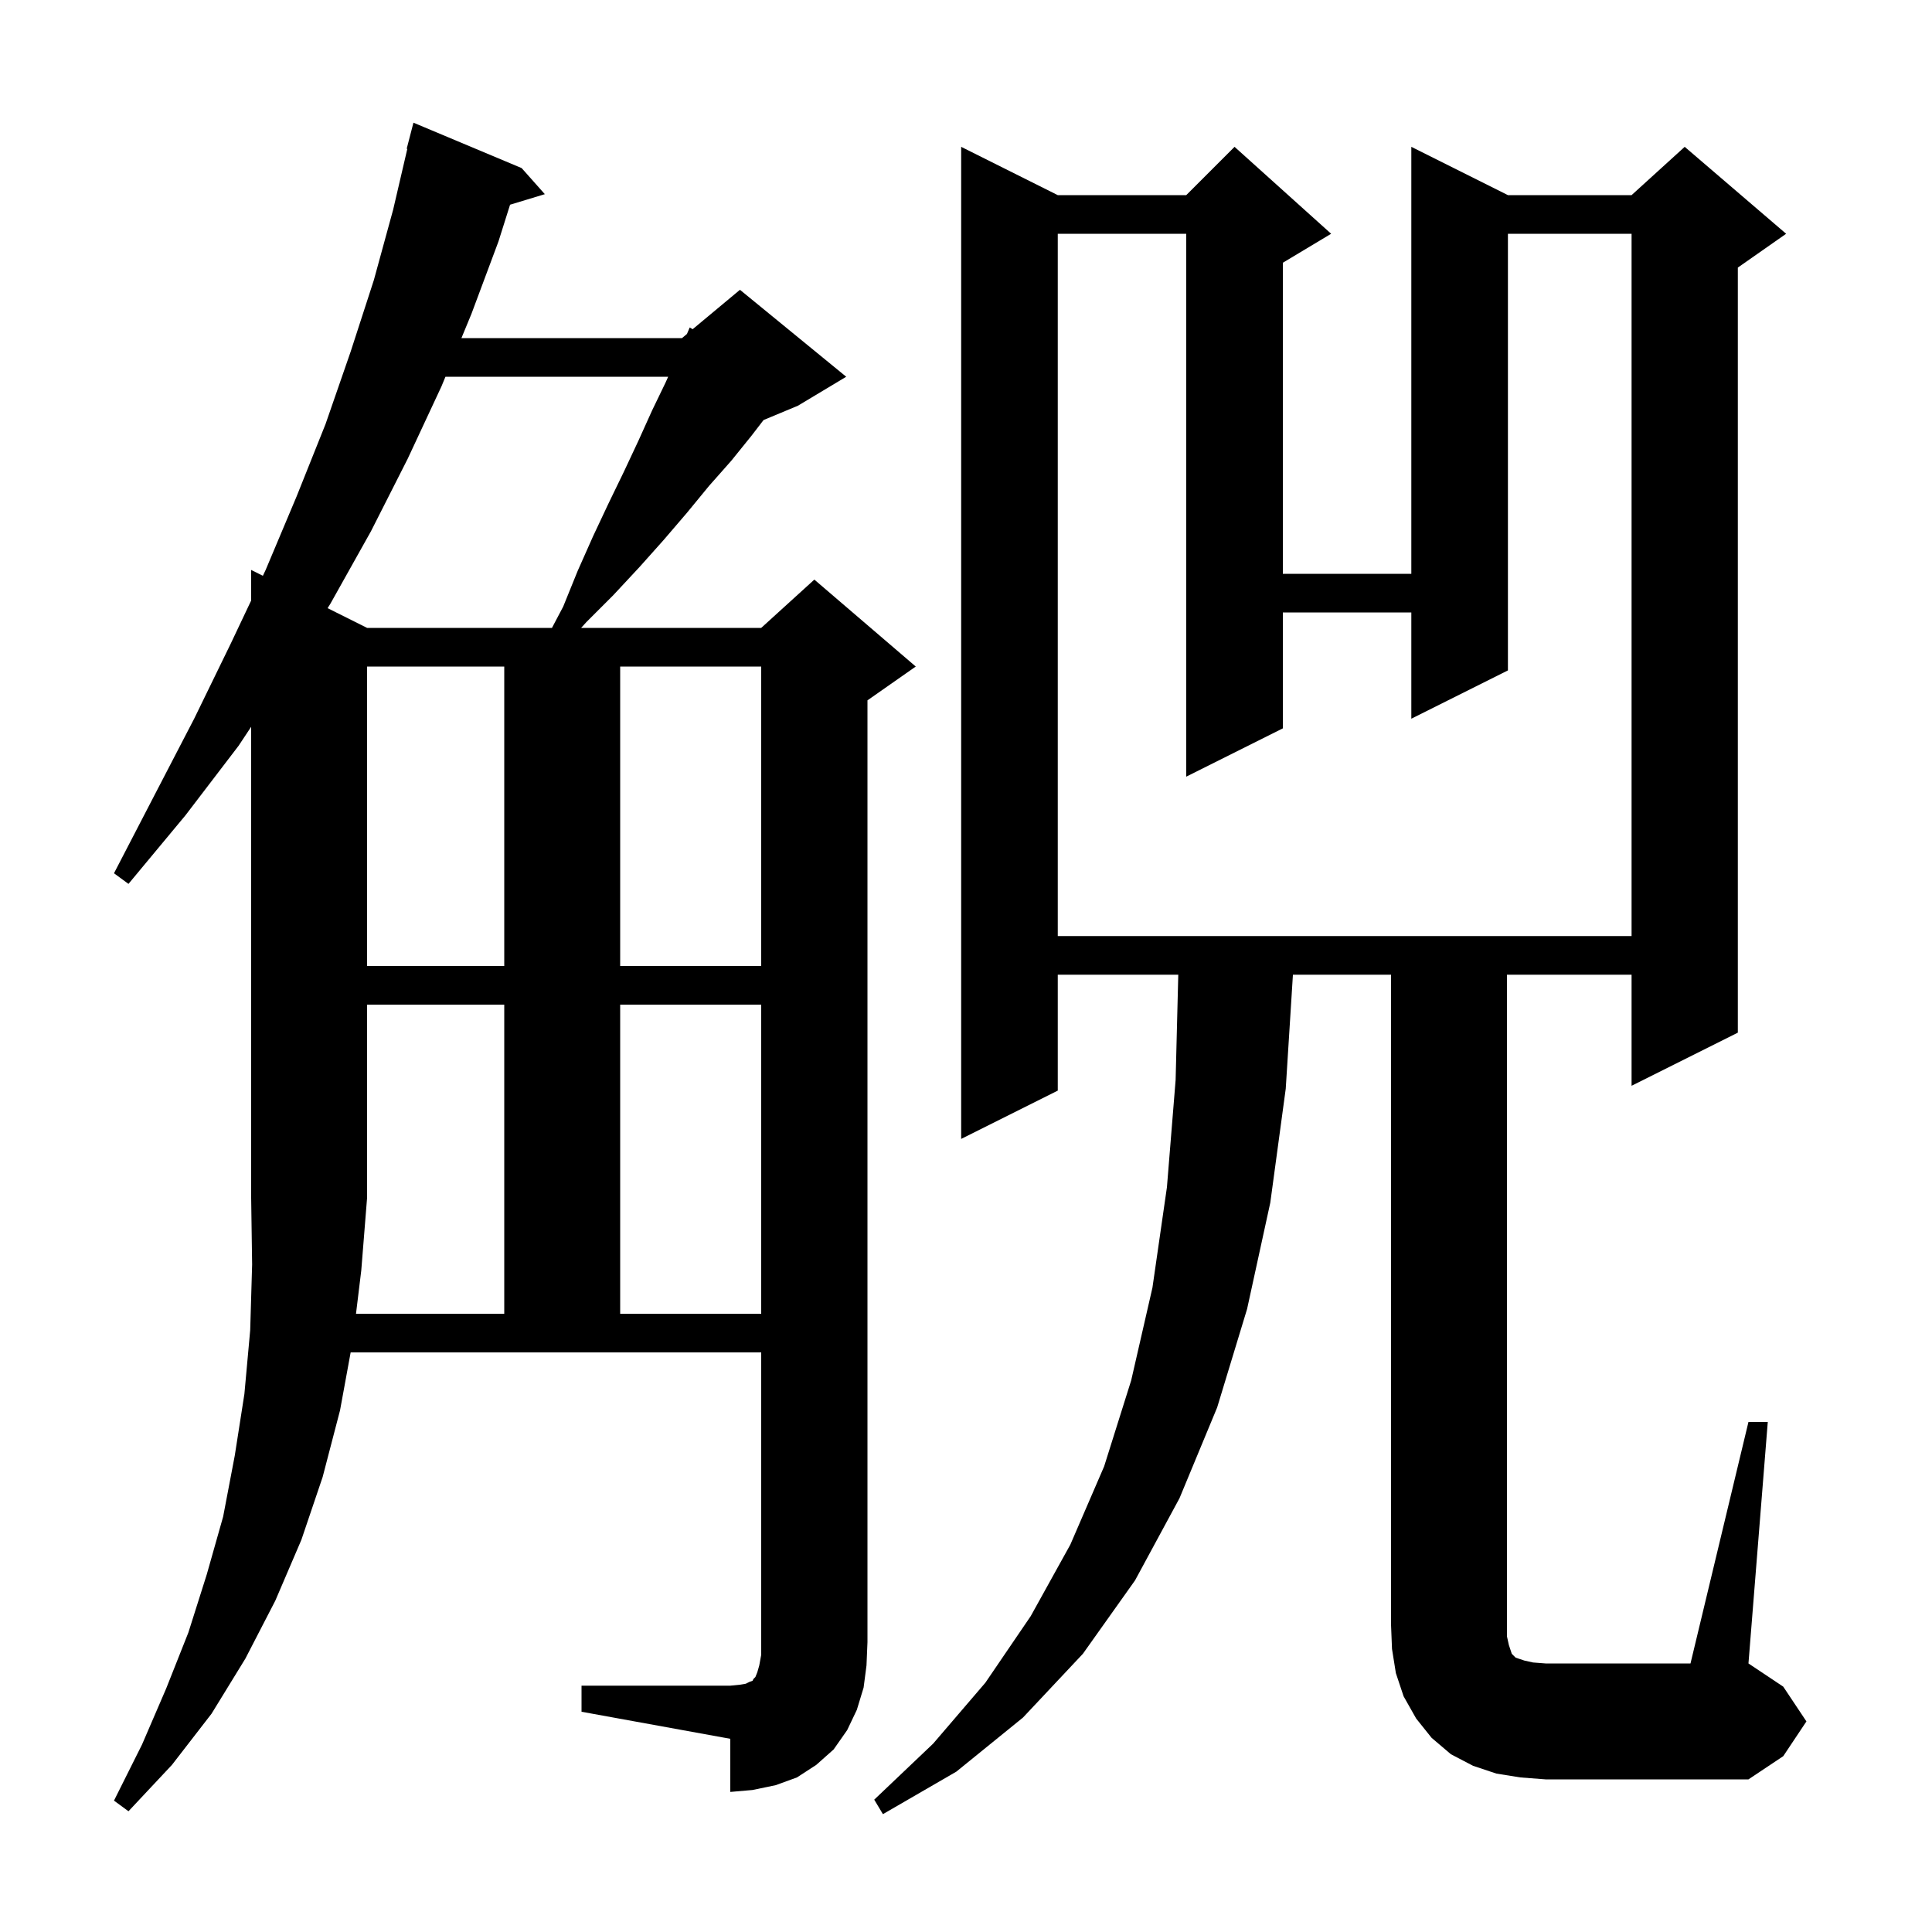 <svg xmlns="http://www.w3.org/2000/svg" xmlns:xlink="http://www.w3.org/1999/xlink" version="1.1" baseProfile="full" viewBox="0 0 200 200" width="200" height="200"><g fill="currentColor"><path d="M 36.853 136.0 L 52.2 136.0 L 52.2 104.0 L 38.0 104.0 L 38.0 124.0 L 37.4 131.5 Z M 181.0 147.2 L 183.0 147.2 L 181.0 172.2 L 184.6 174.6 L 187.0 178.2 L 184.6 181.8 L 181.0 184.2 L 160.0 184.2 L 157.4 184.0 L 154.9 183.6 L 152.5 182.8 L 150.2 181.6 L 148.2 179.9 L 146.6 177.9 L 145.3 175.6 L 144.5 173.2 L 144.1 170.7 L 144.0 168.2 L 144.0 100.9 L 133.843 100.9 L 133.1 112.7 L 131.5 124.5 L 129.1 135.5 L 126.0 145.7 L 122.1 155.1 L 117.5 163.6 L 112.1 171.2 L 105.9 177.8 L 99.0 183.4 L 91.4 187.8 L 90.5 186.3 L 96.6 180.5 L 102.0 174.2 L 106.7 167.3 L 110.8 159.9 L 114.3 151.8 L 117.1 142.9 L 119.3 133.3 L 120.8 122.9 L 121.7 111.8 L 121.975 100.9 L 109.5 100.9 L 109.5 112.9 L 99.5 117.9 L 99.5 15.2 L 109.5 20.2 L 122.8 20.2 L 127.8 15.2 L 137.8 24.2 L 132.8 27.2 L 132.8 59.4 L 146.1 59.4 L 146.1 15.2 L 156.1 20.2 L 168.9 20.2 L 174.4 15.2 L 184.9 24.2 L 179.9 27.7 L 179.9 106.9 L 168.9 112.4 L 168.9 100.9 L 156.0 100.9 L 156.0 169.4 L 156.2 170.3 L 156.5 171.2 L 156.9 171.6 L 157.8 171.9 L 158.7 172.1 L 160.0 172.2 L 175.0 172.2 Z M 64.2 104.0 L 64.2 136.0 L 78.8 136.0 L 78.8 104.0 Z M 38.0 69.0 L 38.0 100.0 L 52.2 100.0 L 52.2 69.0 Z M 64.2 69.0 L 64.2 100.0 L 78.8 100.0 L 78.8 69.0 Z M 156.1 24.2 L 156.1 69.4 L 146.1 74.4 L 146.1 63.4 L 132.8 63.4 L 132.8 75.4 L 122.8 80.4 L 122.8 24.2 L 109.5 24.2 L 109.5 96.9 L 168.9 96.9 L 168.9 24.2 Z M 46.113 39.0 L 45.7 40.0 L 42.2 47.5 L 38.4 55.0 L 34.2 62.5 L 33.913 62.956 L 38.0 65.0 L 57.139 65.0 L 58.3 62.8 L 59.8 59.1 L 61.4 55.5 L 63.0 52.1 L 64.6 48.8 L 66.1 45.6 L 67.5 42.5 L 68.9 39.6 L 69.169 39.0 Z M 89.4 174.7 L 88.7 177.0 L 87.7 179.1 L 86.3 181.1 L 84.5 182.7 L 82.5 184.0 L 80.3 184.8 L 77.9 185.3 L 75.6 185.5 L 75.6 180.0 L 60.2 177.2 L 60.2 174.5 L 75.6 174.5 L 76.6 174.4 L 77.2 174.3 L 77.6 174.1 L 77.9 174.0 L 78.0 173.8 L 78.2 173.6 L 78.4 173.1 L 78.6 172.4 L 78.8 171.3 L 78.8 140.0 L 36.299 140.0 L 35.2 146.0 L 33.4 152.9 L 31.2 159.4 L 28.5 165.7 L 25.4 171.7 L 21.9 177.4 L 17.8 182.7 L 13.3 187.5 L 11.8 186.4 L 14.7 180.6 L 17.2 174.8 L 19.5 169.0 L 21.4 163.0 L 23.1 157.0 L 24.3 150.7 L 25.3 144.3 L 25.9 137.7 L 26.1 130.9 L 26.0 124.0 L 26.0 75.237 L 24.7 77.2 L 19.2 84.4 L 13.3 91.5 L 11.8 90.4 L 16.0 82.3 L 20.1 74.4 L 23.9 66.6 L 26.0 62.167 L 26.0 59.0 L 27.213 59.606 L 27.5 59.0 L 30.7 51.4 L 33.7 43.9 L 36.3 36.4 L 38.7 29.0 L 40.7 21.7 L 42.165 15.411 L 42.1 15.4 L 42.8 12.7 L 54.0 17.4 L 56.4 20.1 L 52.802 21.192 L 51.6 25.0 L 48.8 32.5 L 47.767 35.0 L 70.6 35.0 L 71.111 34.574 L 71.4 33.9 L 71.704 34.08 L 76.6 30.0 L 87.6 39.0 L 82.6 42.0 L 79.045 43.481 L 77.8 45.1 L 75.7 47.7 L 73.4 50.3 L 71.1 53.1 L 68.7 55.9 L 66.2 58.7 L 63.5 61.6 L 60.7 64.4 L 60.158 65.0 L 78.8 65.0 L 84.3 60.0 L 94.8 69.0 L 89.8 72.5 L 89.8 170.0 L 89.7 172.4 Z "/></g></svg>